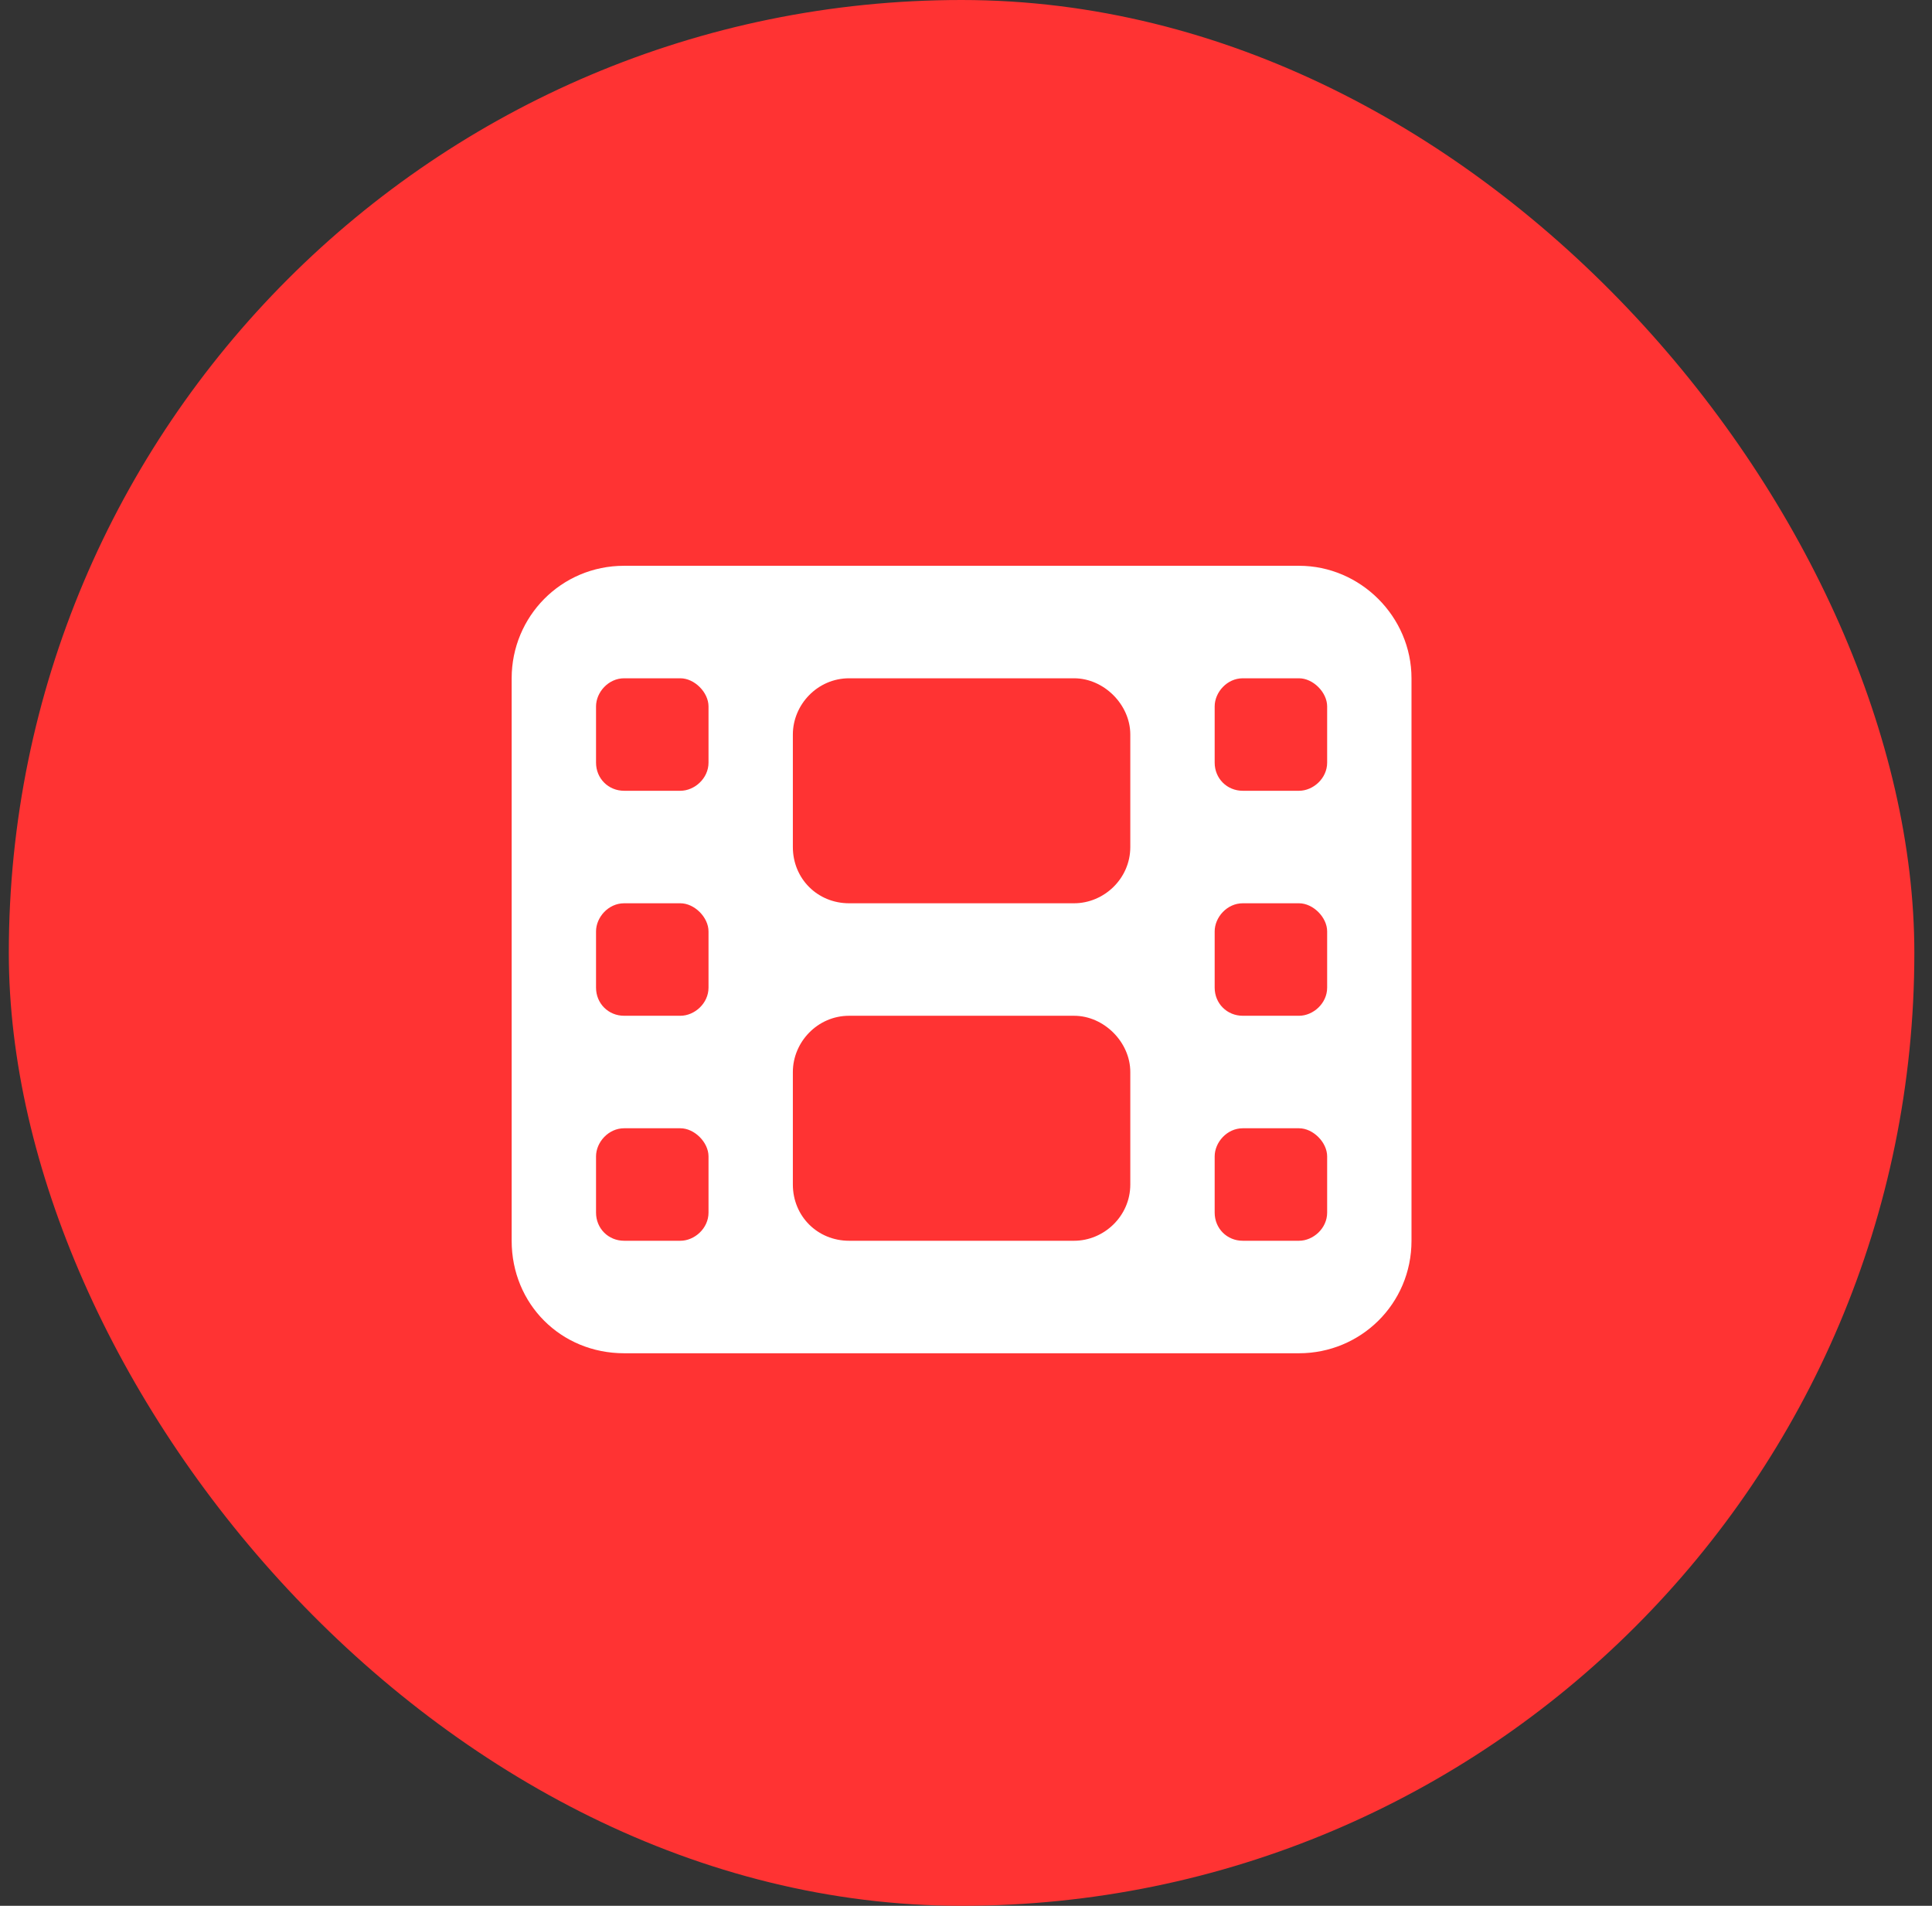 <svg width="73" height="72" viewBox="0 0 73 72" fill="none" xmlns="http://www.w3.org/2000/svg">
<rect x="0" y="0" width="73" height="72" fill="#333333" stroke="none"/>
<rect x="0.333" width="72" height="72" rx="36" fill="#FF3333"/>
<path d="M19.333 25.625C19.333 23.301 21.193 21.375 23.583 21.375H49.083C51.407 21.375 53.333 23.301 53.333 25.625V46.875C53.333 49.266 51.407 51.125 49.083 51.125H23.583C21.193 51.125 19.333 49.266 19.333 46.875V25.625ZM22.521 43.688V45.812C22.521 46.41 22.986 46.875 23.583 46.875H25.708C26.239 46.875 26.771 46.41 26.771 45.812V43.688C26.771 43.156 26.239 42.625 25.708 42.625H23.583C22.986 42.625 22.521 43.156 22.521 43.688ZM46.958 42.625C46.361 42.625 45.896 43.156 45.896 43.688V45.812C45.896 46.41 46.361 46.875 46.958 46.875H49.083C49.614 46.875 50.146 46.41 50.146 45.812V43.688C50.146 43.156 49.614 42.625 49.083 42.625H46.958ZM22.521 35.188V37.312C22.521 37.91 22.986 38.375 23.583 38.375H25.708C26.239 38.375 26.771 37.91 26.771 37.312V35.188C26.771 34.656 26.239 34.125 25.708 34.125H23.583C22.986 34.125 22.521 34.656 22.521 35.188ZM46.958 34.125C46.361 34.125 45.896 34.656 45.896 35.188V37.312C45.896 37.91 46.361 38.375 46.958 38.375H49.083C49.614 38.375 50.146 37.91 50.146 37.312V35.188C50.146 34.656 49.614 34.125 49.083 34.125H46.958ZM22.521 26.688V28.812C22.521 29.41 22.986 29.875 23.583 29.875H25.708C26.239 29.875 26.771 29.41 26.771 28.812V26.688C26.771 26.156 26.239 25.625 25.708 25.625H23.583C22.986 25.625 22.521 26.156 22.521 26.688ZM46.958 25.625C46.361 25.625 45.896 26.156 45.896 26.688V28.812C45.896 29.41 46.361 29.875 46.958 29.875H49.083C49.614 29.875 50.146 29.41 50.146 28.812V26.688C50.146 26.156 49.614 25.625 49.083 25.625H46.958ZM29.958 27.75V32C29.958 33.195 30.888 34.125 32.083 34.125H40.583C41.712 34.125 42.708 33.195 42.708 32V27.75C42.708 26.621 41.712 25.625 40.583 25.625H32.083C30.888 25.625 29.958 26.621 29.958 27.75ZM32.083 38.375C30.888 38.375 29.958 39.371 29.958 40.5V44.75C29.958 45.945 30.888 46.875 32.083 46.875H40.583C41.712 46.875 42.708 45.945 42.708 44.75V40.5C42.708 39.371 41.712 38.375 40.583 38.375H32.083Z" fill="white"/>
</svg>
